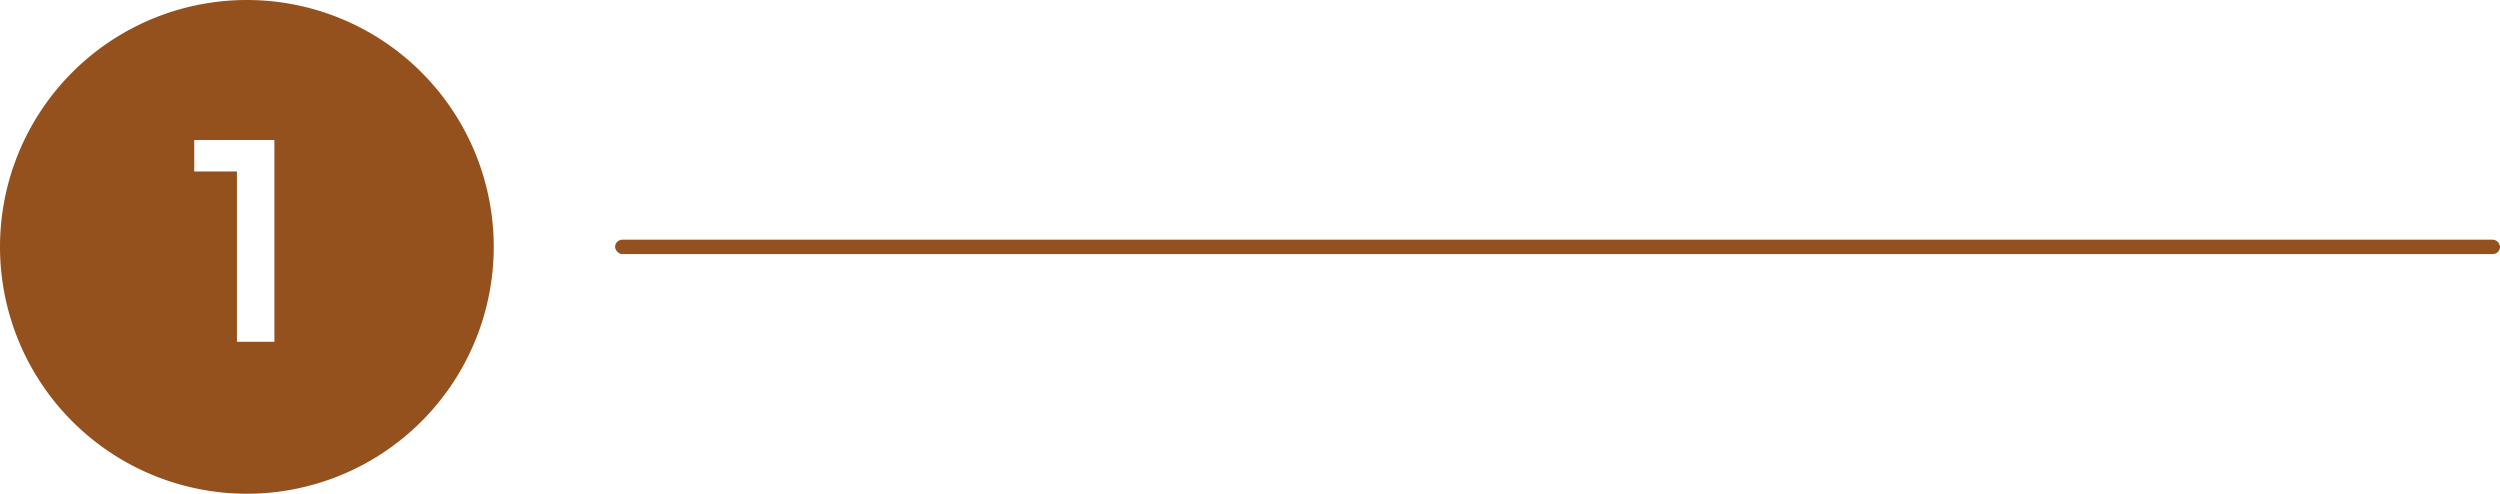 <svg xmlns="http://www.w3.org/2000/svg" viewBox="0 0 309.78 61.18"><defs><style>.cls-1{fill:#95511d;}</style></defs><g id="Layer_2" data-name="Layer 2"><g id="Layer_1-2" data-name="Layer 1"><rect class="cls-1" x="76.22" y="29.7" width="233.56" height="1.78" rx="0.89"></rect><path class="cls-1" d="M30.59,61.18A30.59,30.59,0,1,0,0,30.59,30.6,30.6,0,0,0,30.59,61.18ZM24.07,17.35H34v25H29.36V21.25H24.07Z"></path></g></g></svg>